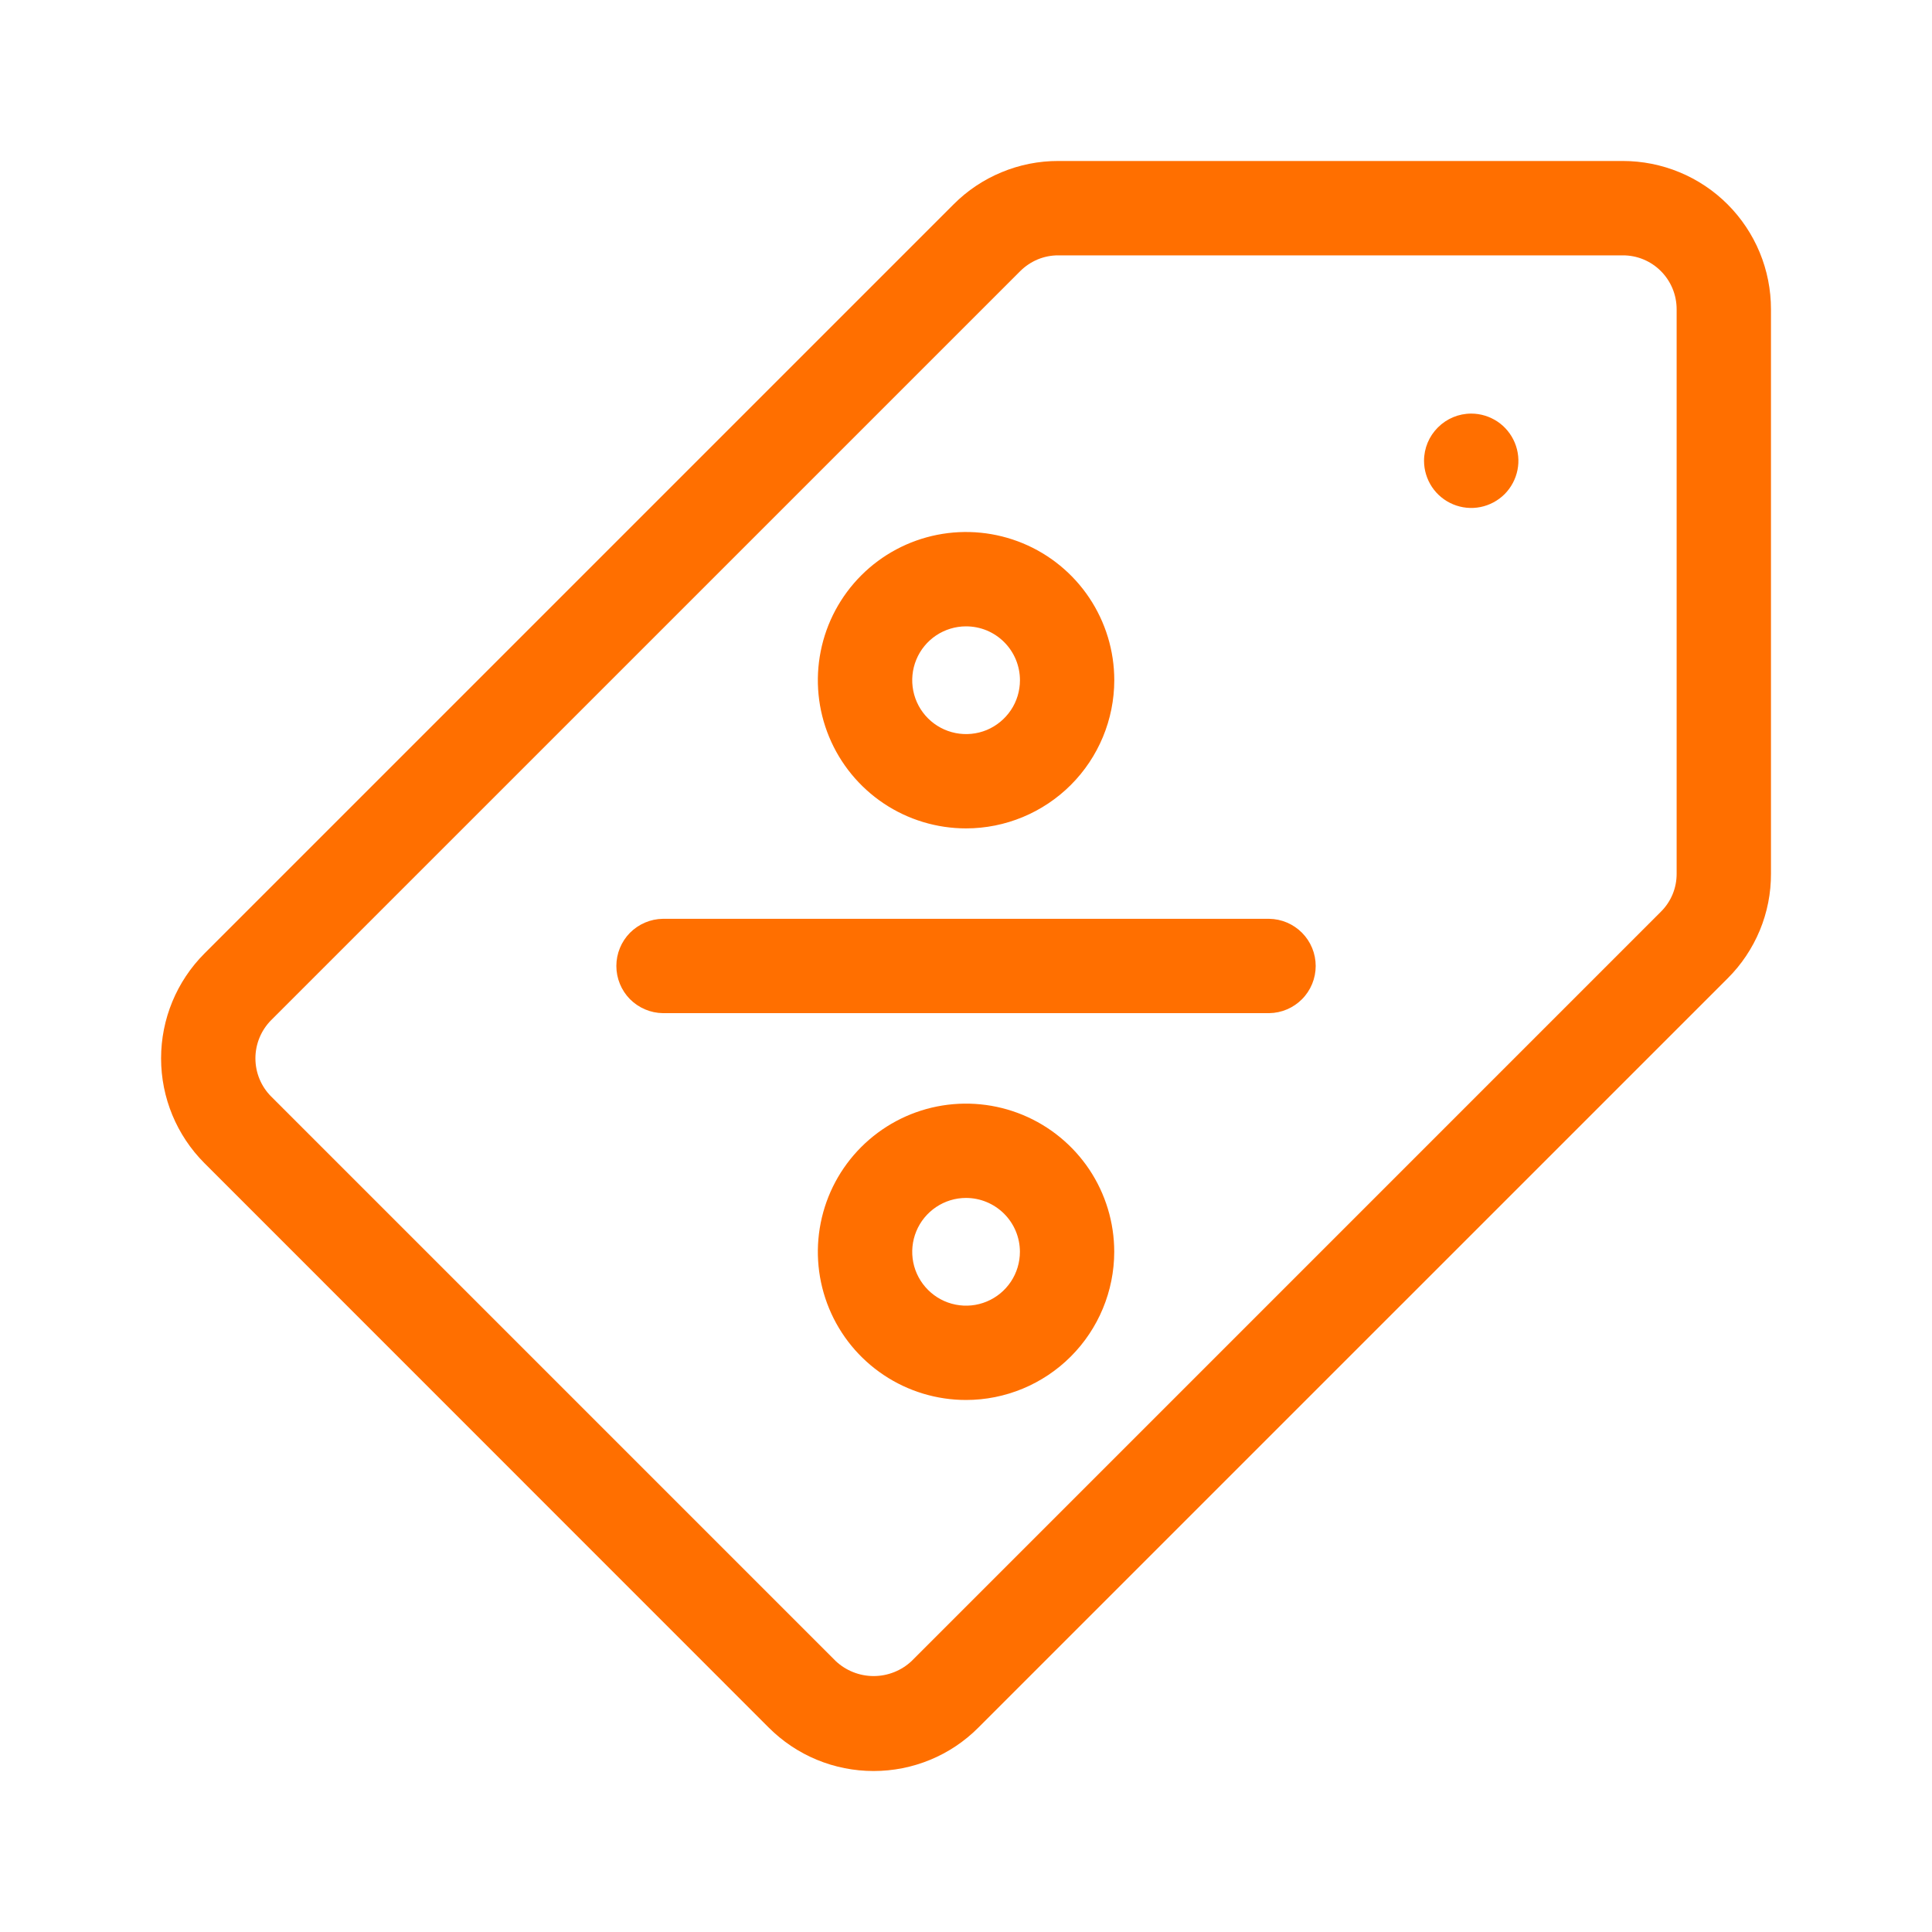 <svg width="40" height="40" viewBox="0 0 40 40" fill="none" xmlns="http://www.w3.org/2000/svg">
<g id="tag 1">
<path id="path1359" fill-rule="evenodd" clip-rule="evenodd" d="M30.46 8.563C30.653 8.563 30.842 8.621 31.003 8.728C31.163 8.835 31.288 8.988 31.362 9.166C31.436 9.345 31.456 9.541 31.418 9.73C31.38 9.92 31.287 10.094 31.151 10.231C31.014 10.367 30.84 10.46 30.651 10.498C30.461 10.536 30.265 10.516 30.086 10.442C29.908 10.368 29.755 10.243 29.648 10.083C29.541 9.922 29.483 9.733 29.483 9.54C29.483 9.281 29.586 9.033 29.77 8.85C29.953 8.666 30.201 8.563 30.46 8.563Z" fill="#FF6F00"/>
<path id="Vector" d="M18.087 36.667C17.683 36.667 17.284 36.588 16.912 36.434C16.539 36.28 16.201 36.053 15.916 35.768L4.232 24.081C3.657 23.505 3.335 22.725 3.335 21.912C3.335 21.099 3.657 20.318 4.232 19.742L19.742 4.232C20.026 3.946 20.364 3.72 20.737 3.566C21.109 3.411 21.508 3.332 21.911 3.333H33.598C34.001 3.333 34.4 3.412 34.772 3.566C35.145 3.72 35.483 3.946 35.768 4.231C36.053 4.516 36.279 4.855 36.433 5.227C36.587 5.599 36.666 5.999 36.666 6.402V18.087C36.668 18.49 36.589 18.89 36.435 19.262C36.28 19.634 36.054 19.973 35.768 20.257L20.256 35.768C19.972 36.053 19.634 36.28 19.261 36.434C18.889 36.588 18.49 36.667 18.087 36.667ZM21.911 5.287C21.765 5.286 21.62 5.315 21.484 5.371C21.349 5.428 21.226 5.51 21.122 5.614L5.613 21.122C5.405 21.332 5.288 21.616 5.288 21.912C5.288 22.208 5.405 22.492 5.613 22.701L17.3 34.388C17.513 34.589 17.795 34.701 18.088 34.701C18.381 34.701 18.663 34.589 18.876 34.388L34.388 18.875C34.492 18.772 34.574 18.649 34.63 18.514C34.686 18.378 34.714 18.233 34.713 18.087V6.402C34.713 6.106 34.596 5.823 34.388 5.614C34.285 5.51 34.161 5.427 34.026 5.371C33.891 5.315 33.745 5.286 33.598 5.287H21.911Z" fill="#FF6F00"/>
<path id="Vector_2" d="M20 17.151C19.394 17.151 18.8 16.971 18.296 16.634C17.791 16.296 17.398 15.817 17.166 15.256C16.934 14.696 16.873 14.079 16.992 13.483C17.11 12.888 17.403 12.341 17.832 11.912C18.261 11.483 18.808 11.191 19.403 11.073C19.998 10.955 20.615 11.016 21.176 11.248C21.737 11.48 22.216 11.874 22.553 12.378C22.89 12.883 23.07 13.476 23.07 14.083C23.069 14.897 22.745 15.677 22.17 16.252C21.594 16.827 20.814 17.151 20 17.151ZM20 12.968C19.78 12.968 19.564 13.034 19.381 13.156C19.198 13.279 19.055 13.453 18.971 13.657C18.887 13.861 18.865 14.085 18.908 14.301C18.951 14.518 19.057 14.716 19.213 14.872C19.369 15.028 19.568 15.134 19.784 15.177C20.001 15.22 20.225 15.198 20.429 15.114C20.632 15.029 20.806 14.886 20.929 14.703C21.052 14.52 21.117 14.304 21.117 14.084C21.117 13.937 21.088 13.792 21.032 13.656C20.976 13.521 20.894 13.398 20.79 13.294C20.686 13.19 20.563 13.108 20.428 13.052C20.292 12.996 20.147 12.968 20 12.968Z" fill="#FF6F00"/>
<path id="Vector_3" d="M20 28.985C19.393 28.985 18.8 28.805 18.296 28.468C17.791 28.131 17.398 27.652 17.166 27.091C16.934 26.53 16.873 25.913 16.992 25.318C17.11 24.723 17.402 24.177 17.831 23.748C18.26 23.319 18.807 23.026 19.402 22.908C19.997 22.79 20.614 22.851 21.175 23.083C21.735 23.315 22.214 23.708 22.552 24.212C22.889 24.717 23.069 25.31 23.069 25.917C23.068 26.73 22.744 27.511 22.169 28.086C21.594 28.661 20.814 28.985 20 28.985ZM20 24.802C19.779 24.802 19.564 24.868 19.381 24.991C19.198 25.114 19.055 25.288 18.971 25.492C18.887 25.695 18.865 25.92 18.908 26.136C18.951 26.352 19.058 26.55 19.214 26.706C19.37 26.862 19.568 26.968 19.785 27.011C20.001 27.054 20.225 27.032 20.429 26.947C20.632 26.863 20.806 26.72 20.929 26.536C21.051 26.353 21.116 26.137 21.116 25.917C21.116 25.621 20.998 25.338 20.789 25.129C20.579 24.92 20.296 24.802 20 24.802Z" fill="#FF6F00"/>
<path id="Vector_4" d="M26.276 20.976H13.725C13.468 20.973 13.223 20.868 13.042 20.686C12.862 20.503 12.761 20.256 12.761 19.999C12.761 19.743 12.862 19.496 13.042 19.313C13.223 19.131 13.468 19.026 13.725 19.023H26.276C26.533 19.026 26.778 19.131 26.958 19.313C27.139 19.496 27.24 19.743 27.24 19.999C27.24 20.256 27.139 20.503 26.958 20.686C26.778 20.868 26.533 20.973 26.276 20.976Z" fill="#FF6F00"/>
</g>
</svg>
